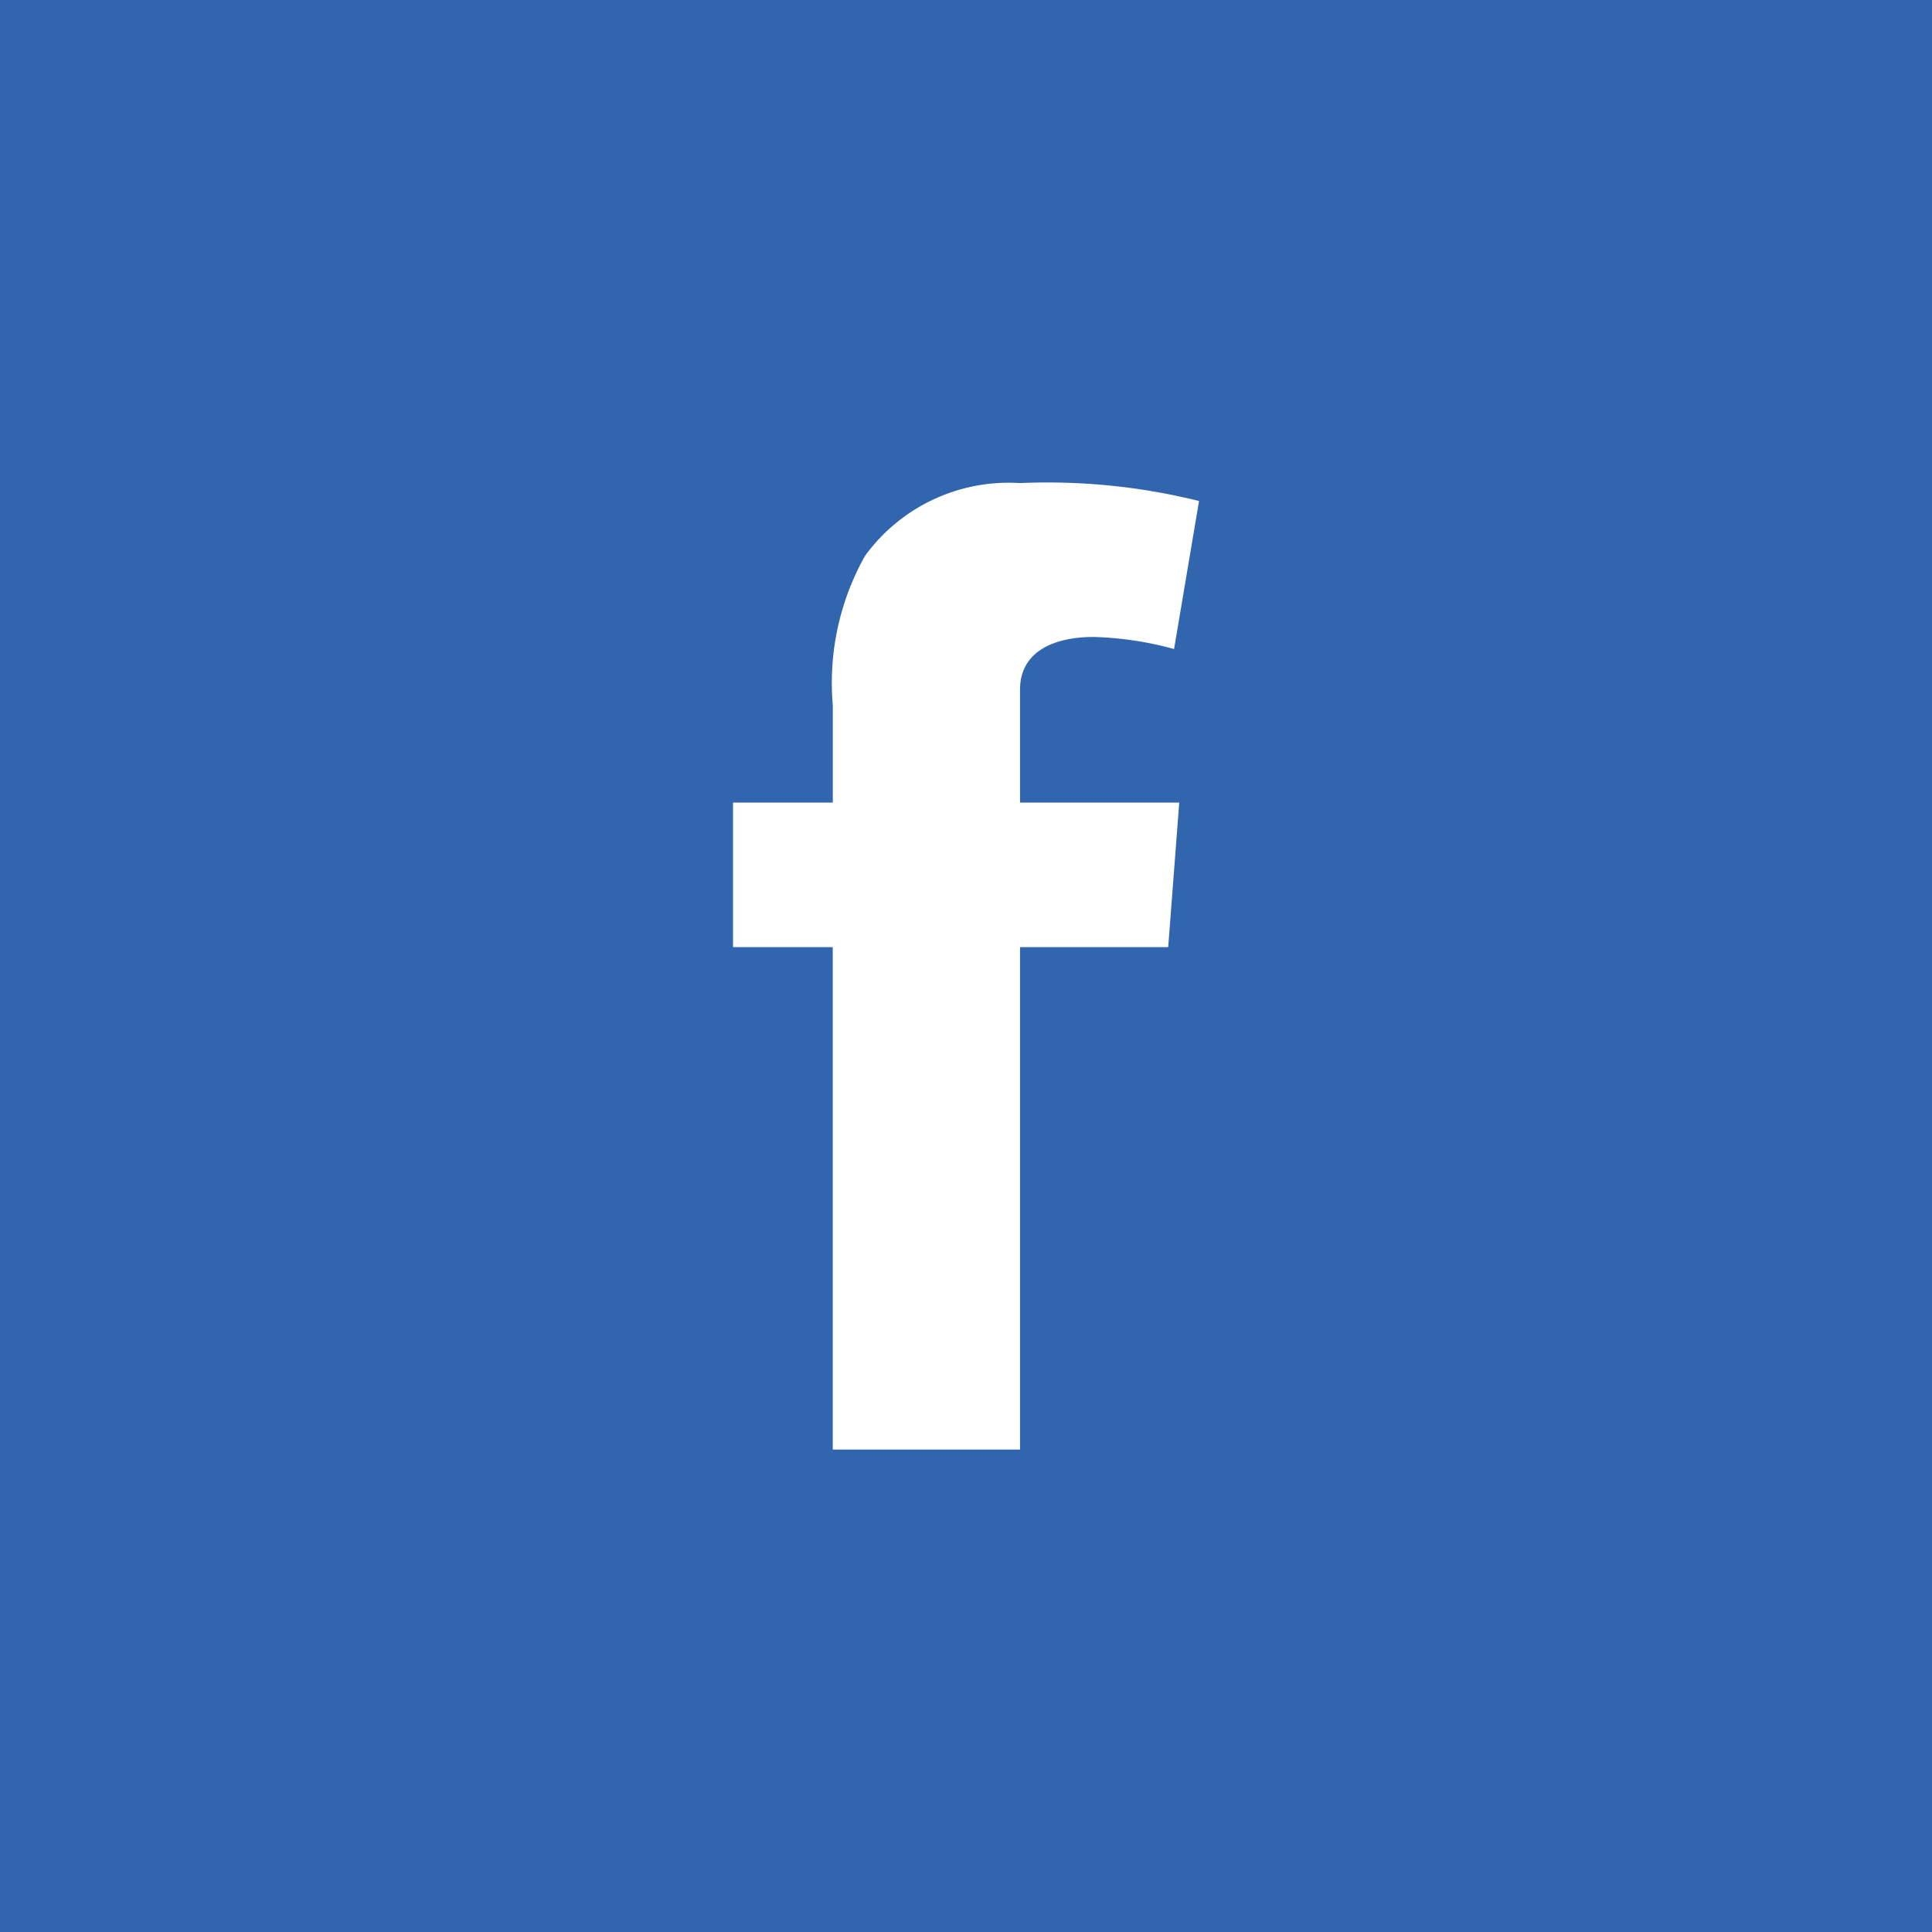 <svg xmlns="http://www.w3.org/2000/svg" width="24.996" height="25" viewBox="0 0 24.996 25">
  <g id="组_159" data-name="组 159" transform="translate(-177.893 -65.207)">
    <rect id="矩形_1356" data-name="矩形 1356" width="24.996" height="25" transform="translate(177.893 65.207)" fill="#3166af"/>
    <path id="路径_2066" data-name="路径 2066" d="M190.8,77.847h1.291V76.591a3.353,3.353,0,0,1,.417-1.937,2.3,2.3,0,0,1,2.005-.941,8.129,8.129,0,0,1,2.316.232l-.323,1.915a4.363,4.363,0,0,0-1.041-.156c-.5,0-.952.179-.952.683v1.46h2.06l-.143,1.87h-1.917v6.5h-2.423v-6.5H190.8Z" transform="translate(-3.423 -2.256)" fill="#fff"/>
  </g>
</svg>

